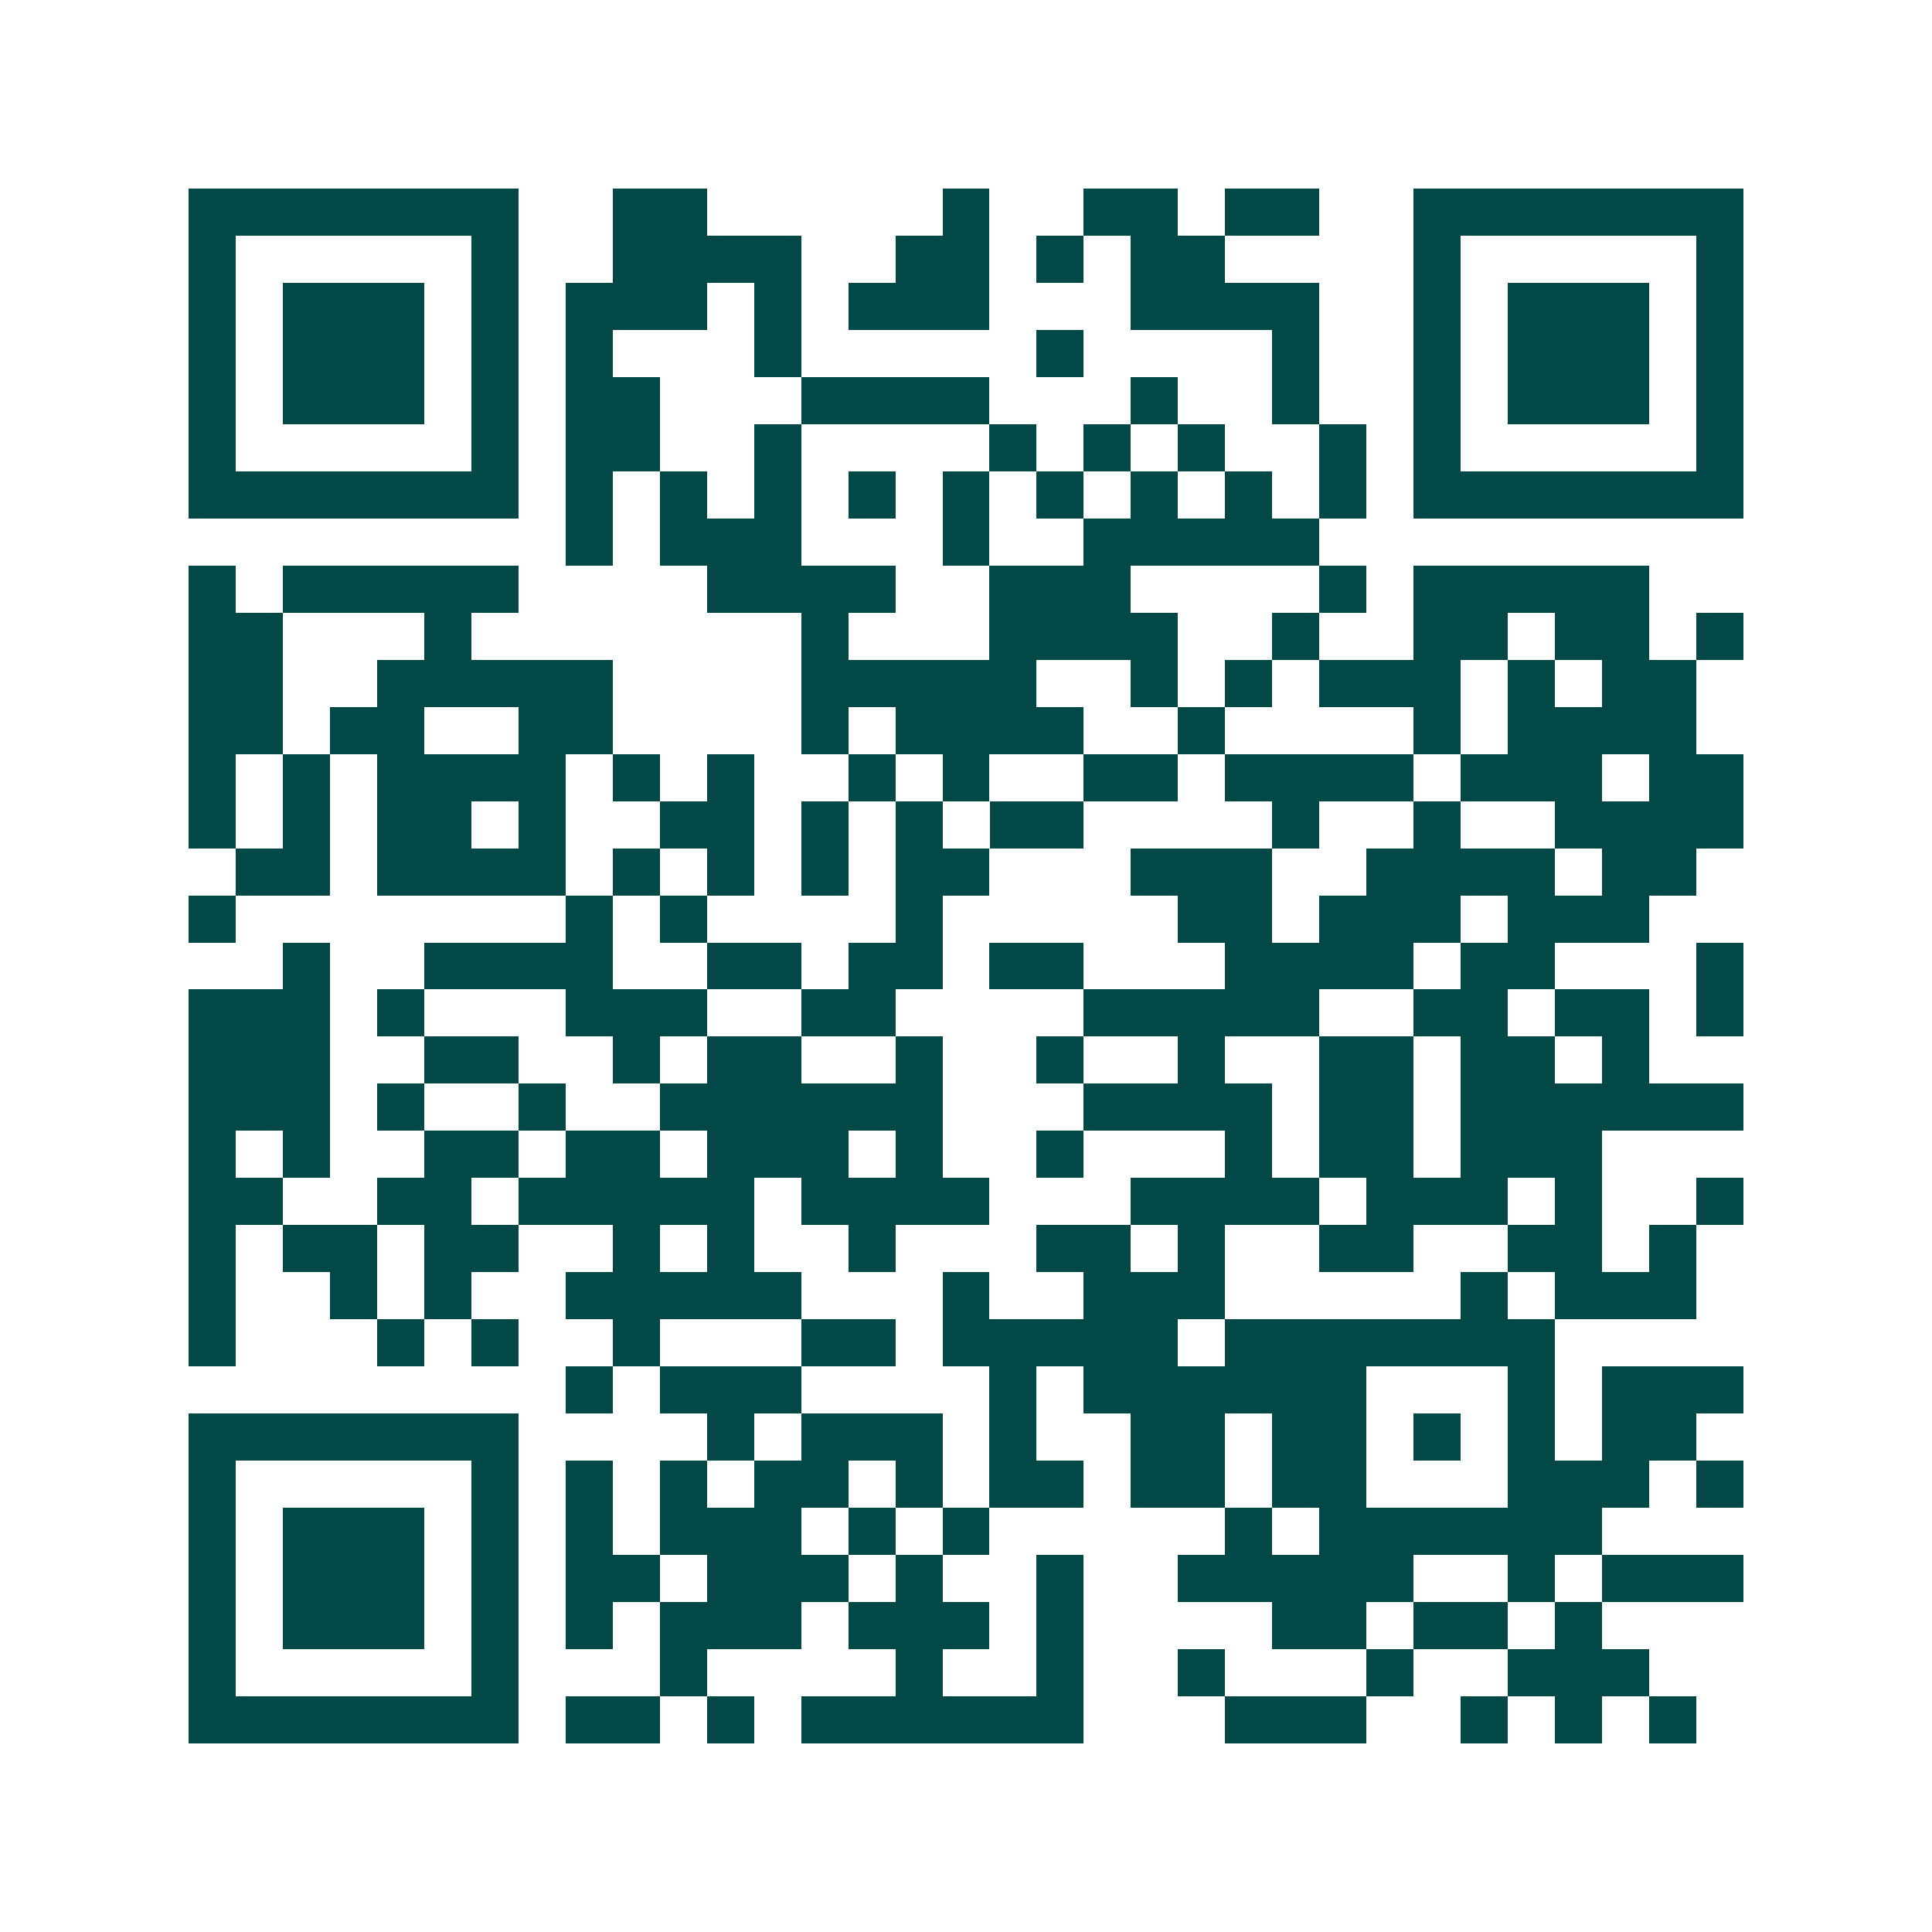 <svg xmlns="http://www.w3.org/2000/svg" width="200" height="200" viewBox="0 0 41 41" shape-rendering="crispEdges"><path fill="#ffffff" d="M0 0h41v41H0z"/><path stroke="#014847" d="M4 4.5h7m2 0h2m5 0h1m2 0h2m1 0h2m2 0h7M4 5.5h1m5 0h1m2 0h4m2 0h2m1 0h1m1 0h2m4 0h1m5 0h1M4 6.5h1m1 0h3m1 0h1m1 0h3m1 0h1m1 0h3m3 0h4m2 0h1m1 0h3m1 0h1M4 7.5h1m1 0h3m1 0h1m1 0h1m3 0h1m5 0h1m4 0h1m2 0h1m1 0h3m1 0h1M4 8.5h1m1 0h3m1 0h1m1 0h2m3 0h4m3 0h1m2 0h1m2 0h1m1 0h3m1 0h1M4 9.5h1m5 0h1m1 0h2m2 0h1m4 0h1m1 0h1m1 0h1m2 0h1m1 0h1m5 0h1M4 10.5h7m1 0h1m1 0h1m1 0h1m1 0h1m1 0h1m1 0h1m1 0h1m1 0h1m1 0h1m1 0h7M12 11.5h1m1 0h3m3 0h1m2 0h5M4 12.5h1m1 0h5m4 0h4m2 0h3m4 0h1m1 0h5M4 13.5h2m3 0h1m7 0h1m3 0h4m2 0h1m2 0h2m1 0h2m1 0h1M4 14.5h2m2 0h5m4 0h5m2 0h1m1 0h1m1 0h3m1 0h1m1 0h2M4 15.5h2m1 0h2m2 0h2m4 0h1m1 0h4m2 0h1m4 0h1m1 0h4M4 16.5h1m1 0h1m1 0h4m1 0h1m1 0h1m2 0h1m1 0h1m2 0h2m1 0h4m1 0h3m1 0h2M4 17.5h1m1 0h1m1 0h2m1 0h1m2 0h2m1 0h1m1 0h1m1 0h2m4 0h1m2 0h1m2 0h4M5 18.5h2m1 0h4m1 0h1m1 0h1m1 0h1m1 0h2m3 0h3m2 0h4m1 0h2M4 19.5h1m7 0h1m1 0h1m4 0h1m5 0h2m1 0h3m1 0h3M6 20.5h1m2 0h4m2 0h2m1 0h2m1 0h2m3 0h4m1 0h2m3 0h1M4 21.5h3m1 0h1m3 0h3m2 0h2m4 0h5m2 0h2m1 0h2m1 0h1M4 22.5h3m2 0h2m2 0h1m1 0h2m2 0h1m2 0h1m2 0h1m2 0h2m1 0h2m1 0h1M4 23.5h3m1 0h1m2 0h1m2 0h6m3 0h4m1 0h2m1 0h6M4 24.5h1m1 0h1m2 0h2m1 0h2m1 0h3m1 0h1m2 0h1m3 0h1m1 0h2m1 0h3M4 25.5h2m2 0h2m1 0h5m1 0h4m3 0h4m1 0h3m1 0h1m2 0h1M4 26.5h1m1 0h2m1 0h2m2 0h1m1 0h1m2 0h1m3 0h2m1 0h1m2 0h2m2 0h2m1 0h1M4 27.5h1m2 0h1m1 0h1m2 0h5m3 0h1m2 0h3m5 0h1m1 0h3M4 28.5h1m3 0h1m1 0h1m2 0h1m3 0h2m1 0h5m1 0h7M12 29.5h1m1 0h3m4 0h1m1 0h6m3 0h1m1 0h3M4 30.5h7m4 0h1m1 0h3m1 0h1m2 0h2m1 0h2m1 0h1m1 0h1m1 0h2M4 31.5h1m5 0h1m1 0h1m1 0h1m1 0h2m1 0h1m1 0h2m1 0h2m1 0h2m3 0h3m1 0h1M4 32.5h1m1 0h3m1 0h1m1 0h1m1 0h3m1 0h1m1 0h1m5 0h1m1 0h6M4 33.5h1m1 0h3m1 0h1m1 0h2m1 0h3m1 0h1m2 0h1m2 0h5m2 0h1m1 0h3M4 34.5h1m1 0h3m1 0h1m1 0h1m1 0h3m1 0h3m1 0h1m4 0h2m1 0h2m1 0h1M4 35.5h1m5 0h1m3 0h1m4 0h1m2 0h1m2 0h1m3 0h1m2 0h3M4 36.5h7m1 0h2m1 0h1m1 0h6m3 0h3m2 0h1m1 0h1m1 0h1"/></svg>
